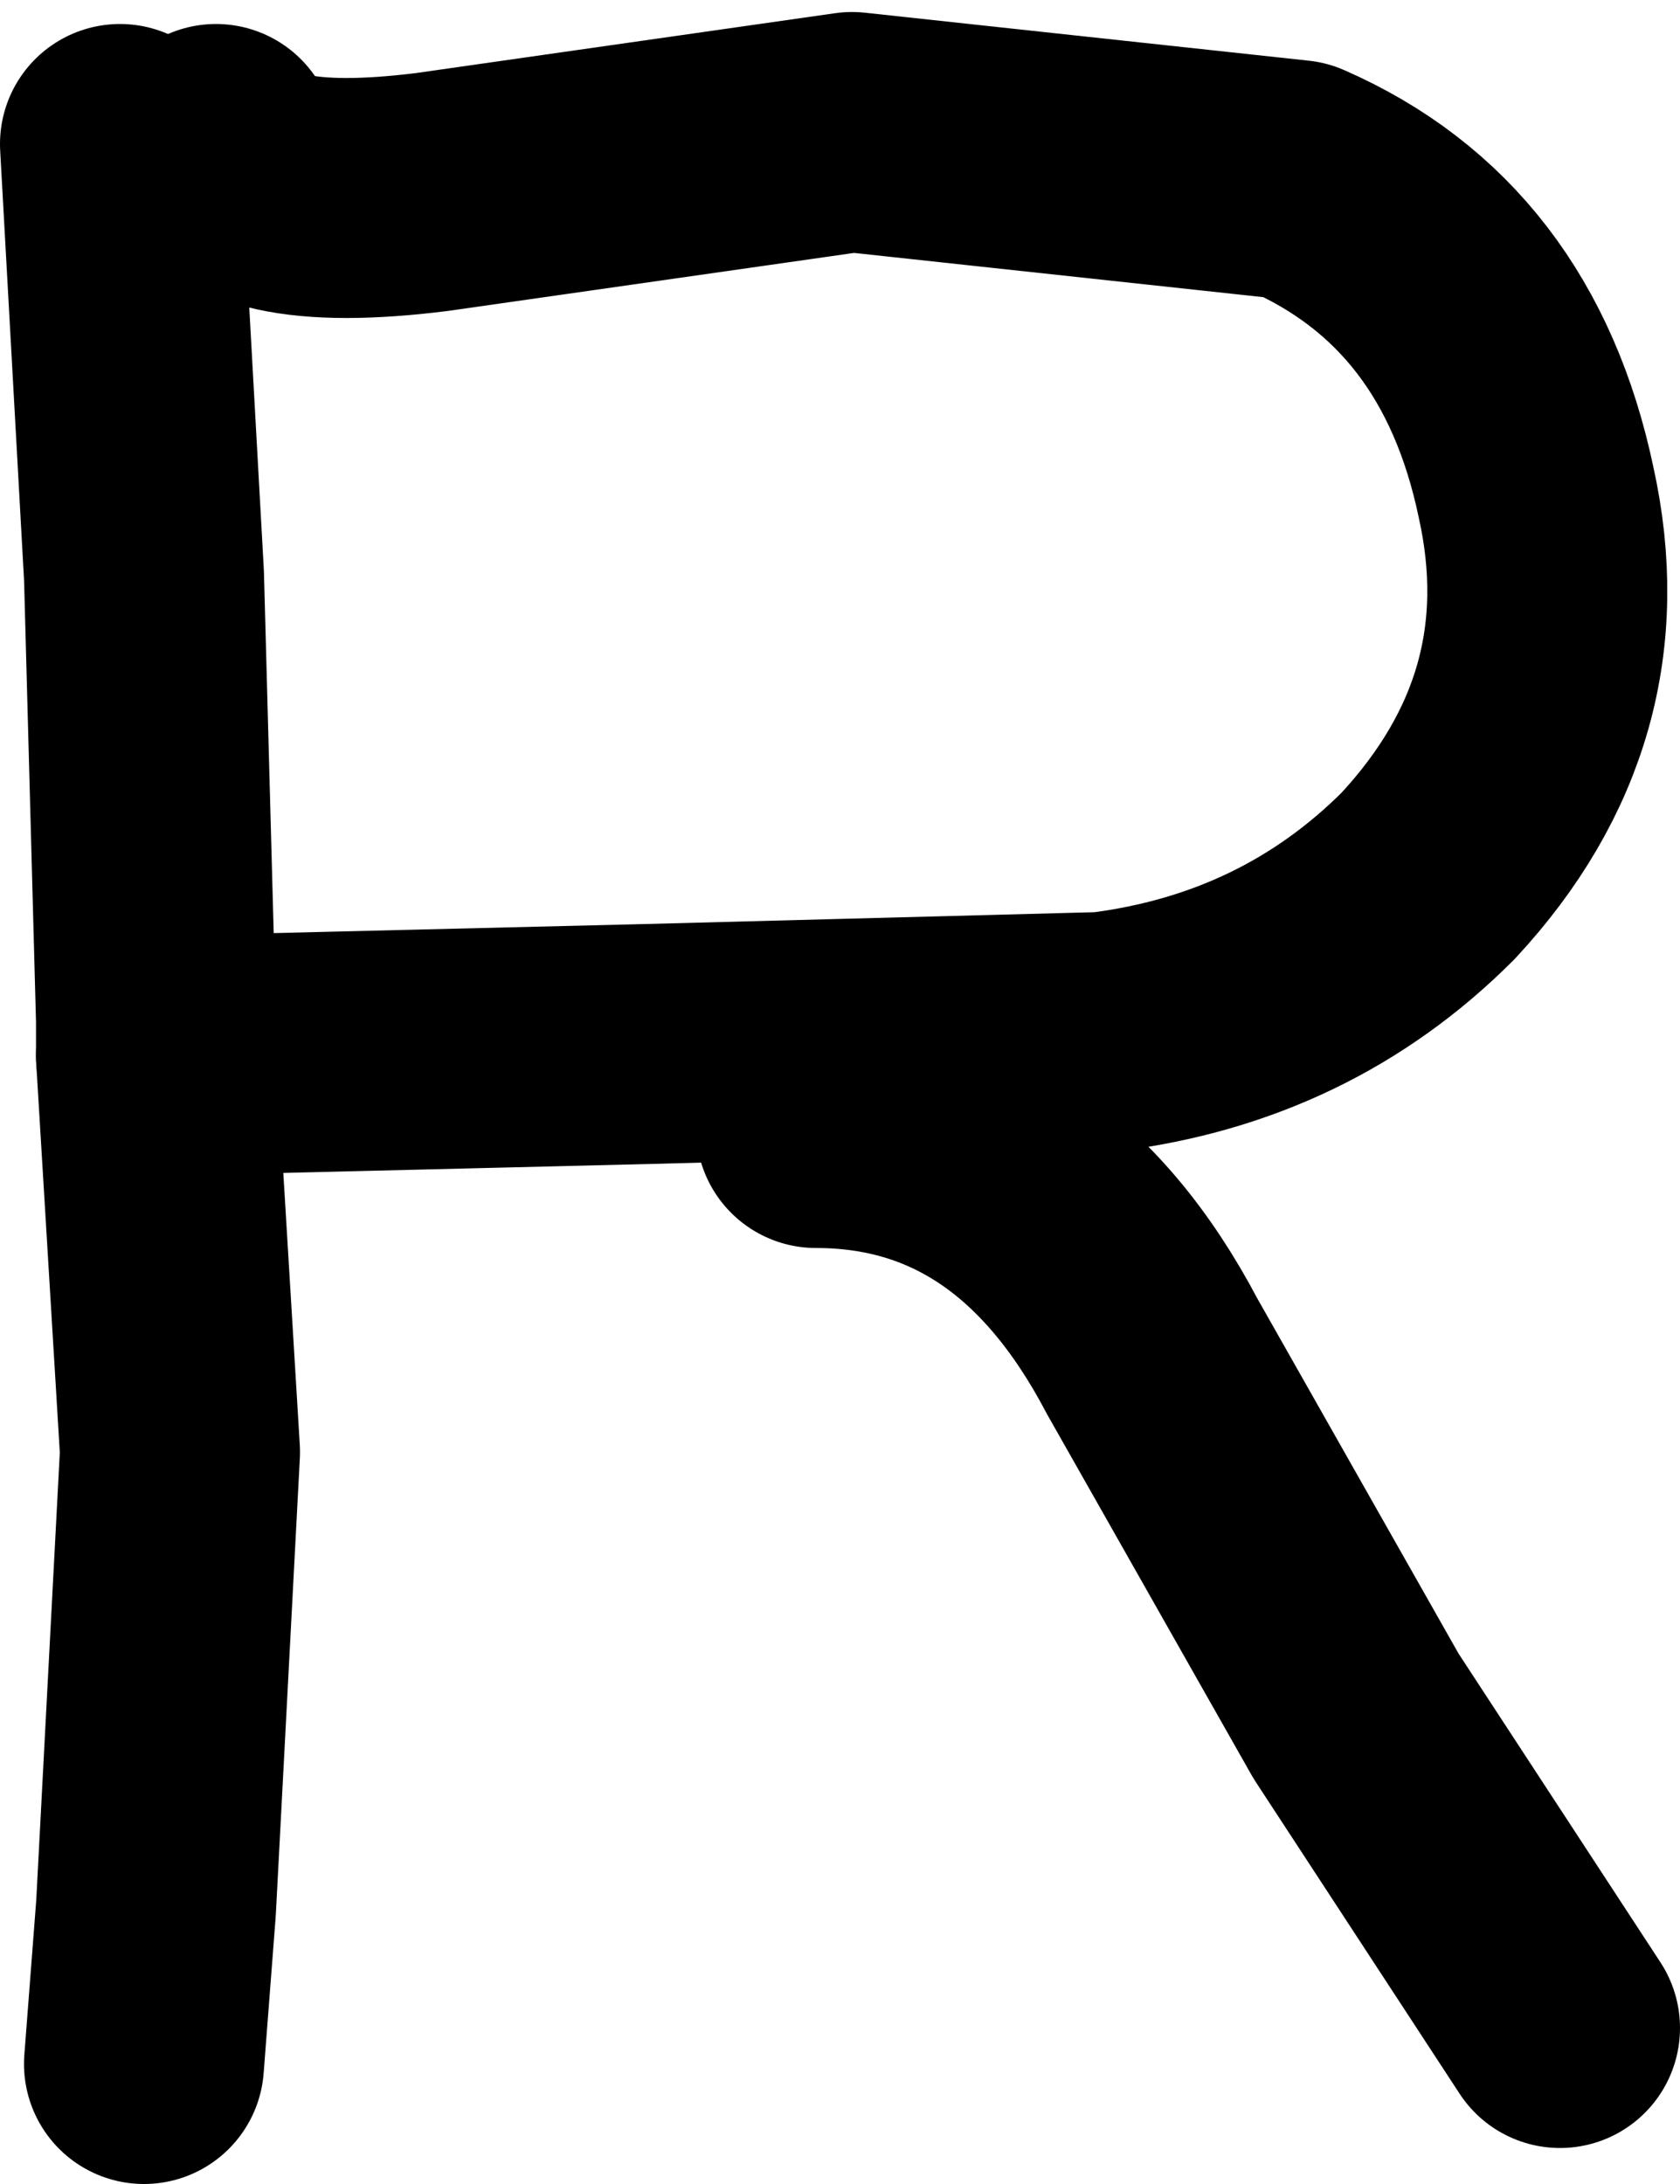 <?xml version="1.0" encoding="UTF-8" standalone="no"?>
<svg xmlns:xlink="http://www.w3.org/1999/xlink" height="9.1px" width="7.0px" xmlns="http://www.w3.org/2000/svg">
  <g transform="matrix(1.0, 0.0, 0.0, 1.0, 3.35, 4.75)">
    <path d="M-2.7 -0.35 L-2.6 1.3 -2.7 3.2 -2.75 3.85 M-2.85 -4.15 L-2.75 -2.35 -2.7 -0.5 -2.7 -0.35" fill="none" stroke="#000000" stroke-linecap="round" stroke-linejoin="round" stroke-width="1.0"/>
    <path d="M-2.45 -4.15 Q-2.35 -3.85 -1.55 -3.95 L0.2 -4.2 2.05 -4.0 Q2.85 -3.65 3.05 -2.7 3.25 -1.8 2.6 -1.1 2.05 -0.55 1.25 -0.45 L-0.65 -0.4 -2.7 -0.35 M0.05 -0.05 Q0.95 -0.05 1.45 0.9 L2.3 2.4 3.15 3.7" fill="none" stroke="#000000" stroke-linecap="round" stroke-linejoin="round" stroke-width="1.0"/>
  </g>
</svg>
